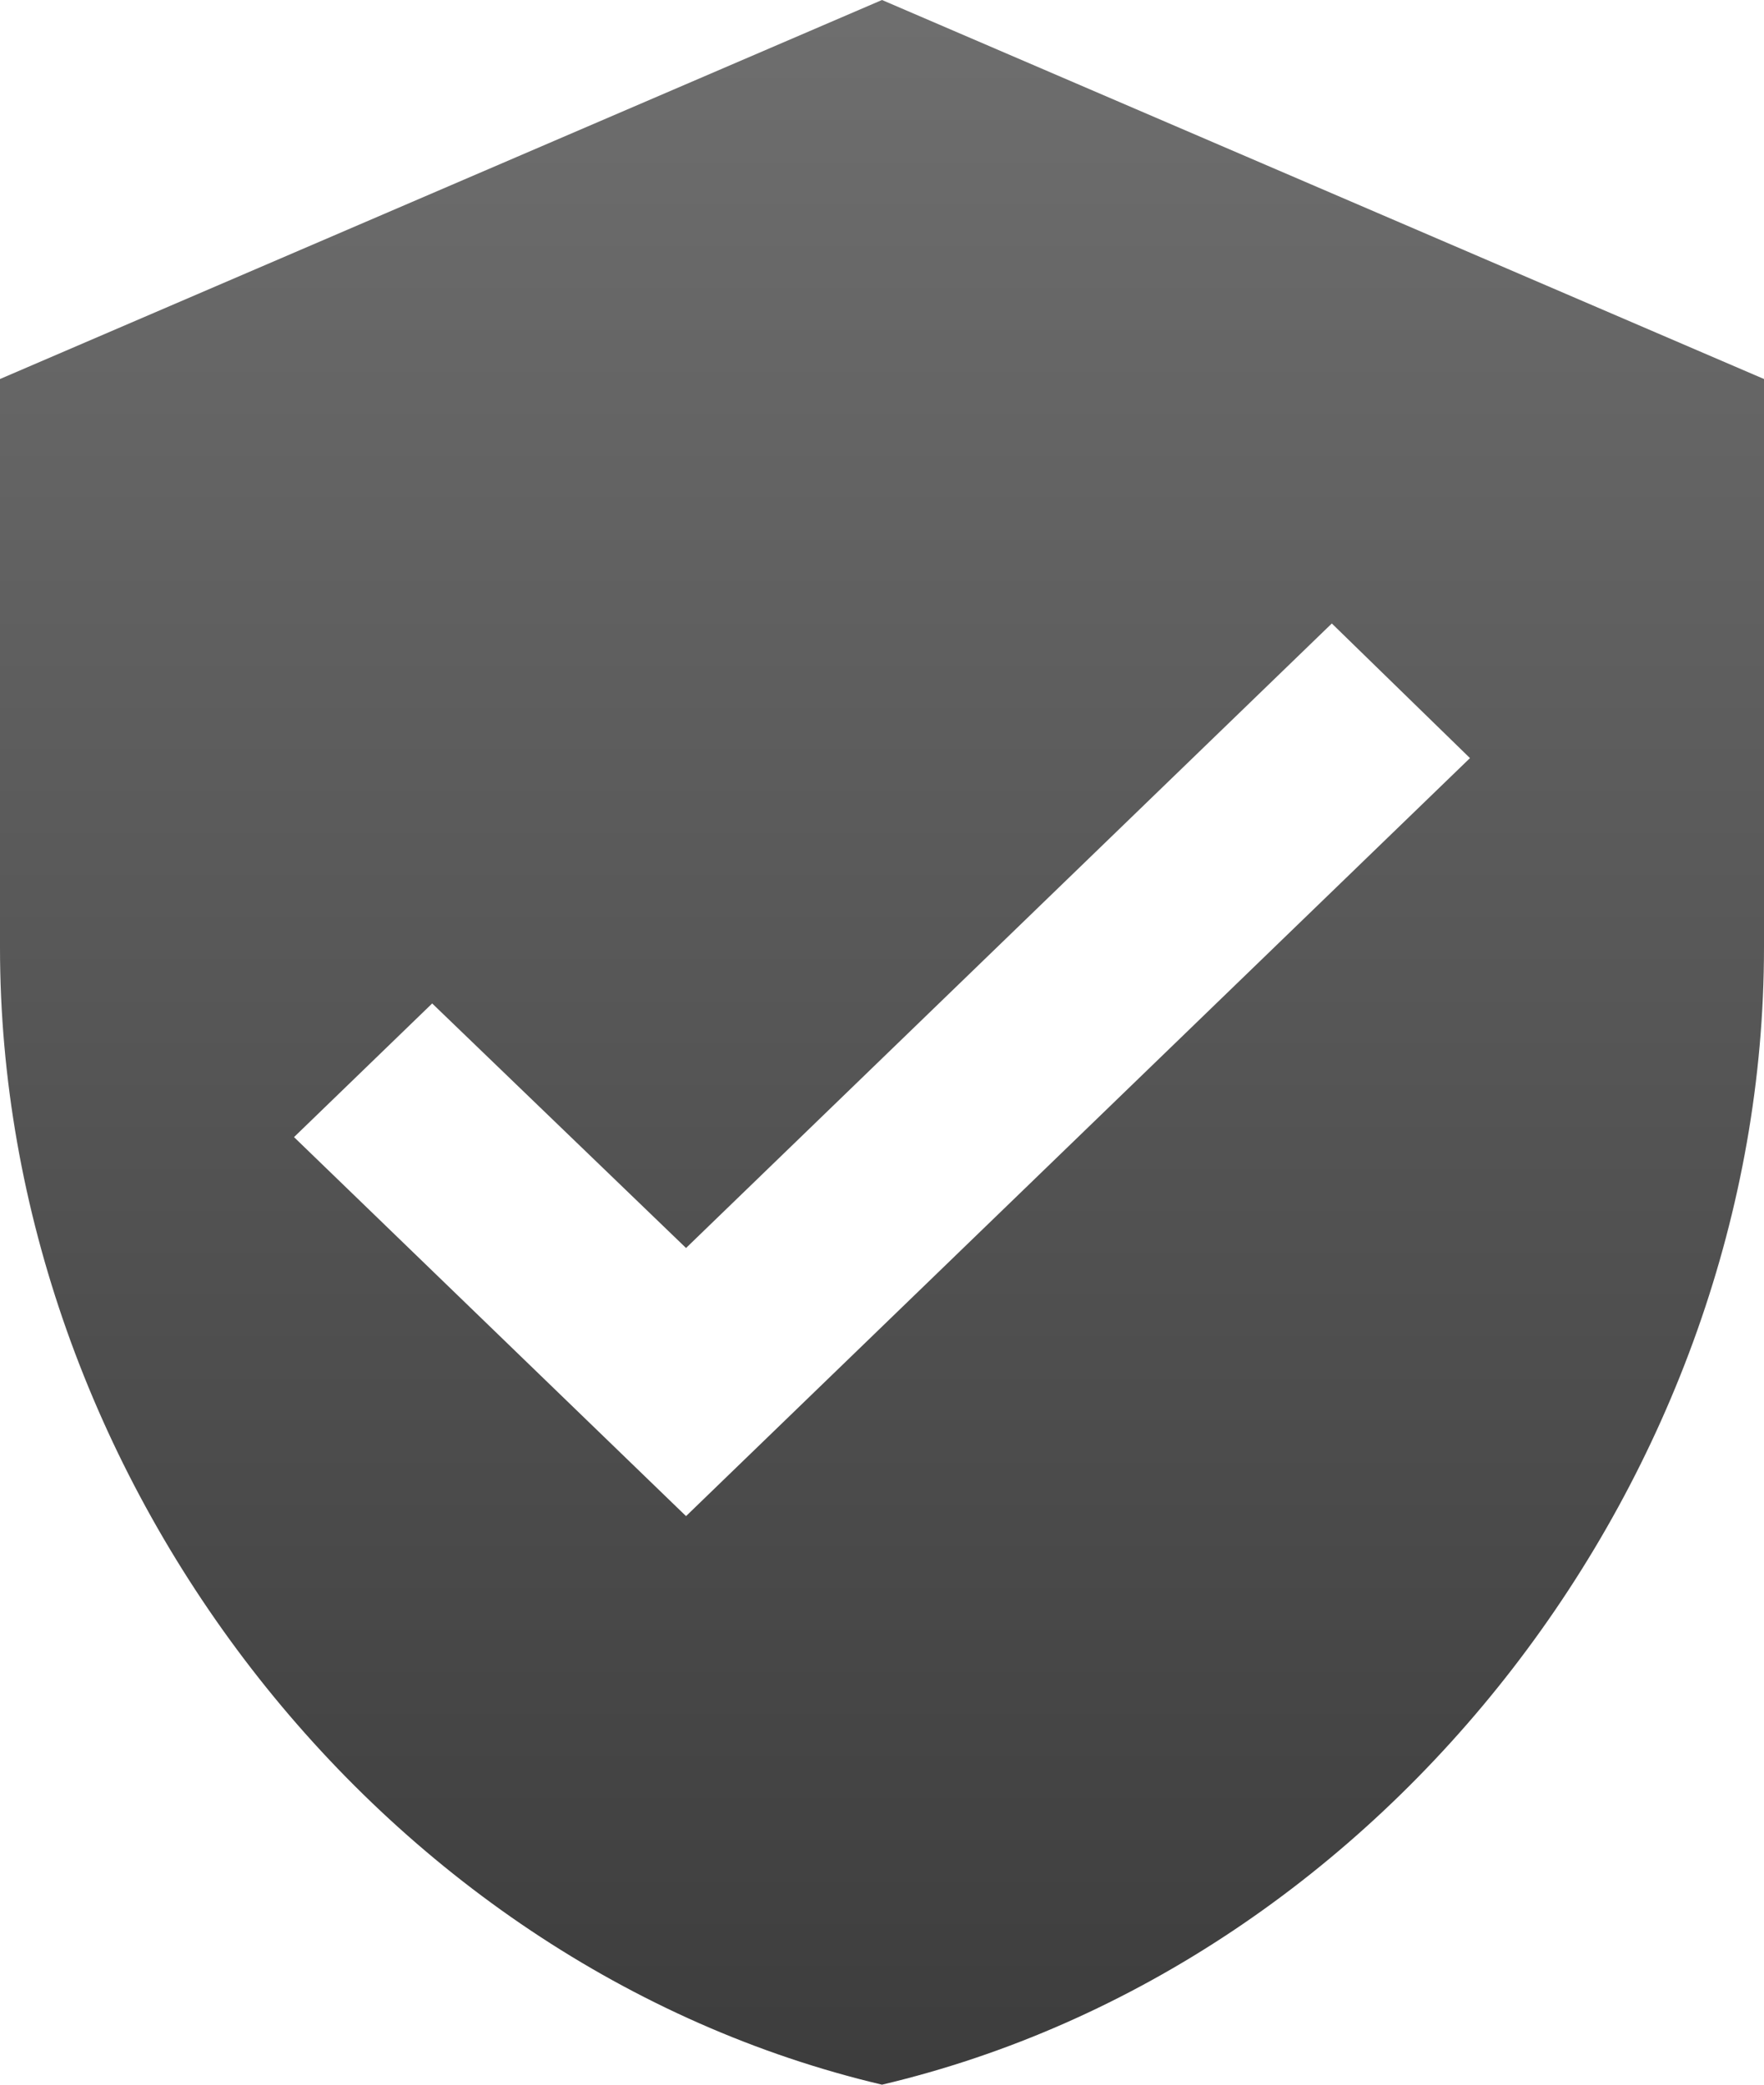<svg width="22" height="26" viewBox="0 0 22 26" fill="none" xmlns="http://www.w3.org/2000/svg">
<path d="M11 0L0 4.727V11.818C0 18.377 4.693 24.511 11 26C17.307 24.511 22 18.377 22 11.818V4.727L11 0ZM8.556 18.909L3.667 14.182L5.39 12.515L8.556 15.565L16.61 7.776L18.333 9.455L8.556 18.909Z" fill="url(#paint0_linear_1137_27249)"/>
<defs>
<linearGradient id="paint0_linear_1137_27249" x1="11" y1="-0.338" x2="11" y2="31.065" gradientUnits="userSpaceOnUse">
<stop stop-color="#6F6F6F"/>
<stop offset="1" stop-color="#333333"/>
</linearGradient>
</defs>
</svg>
